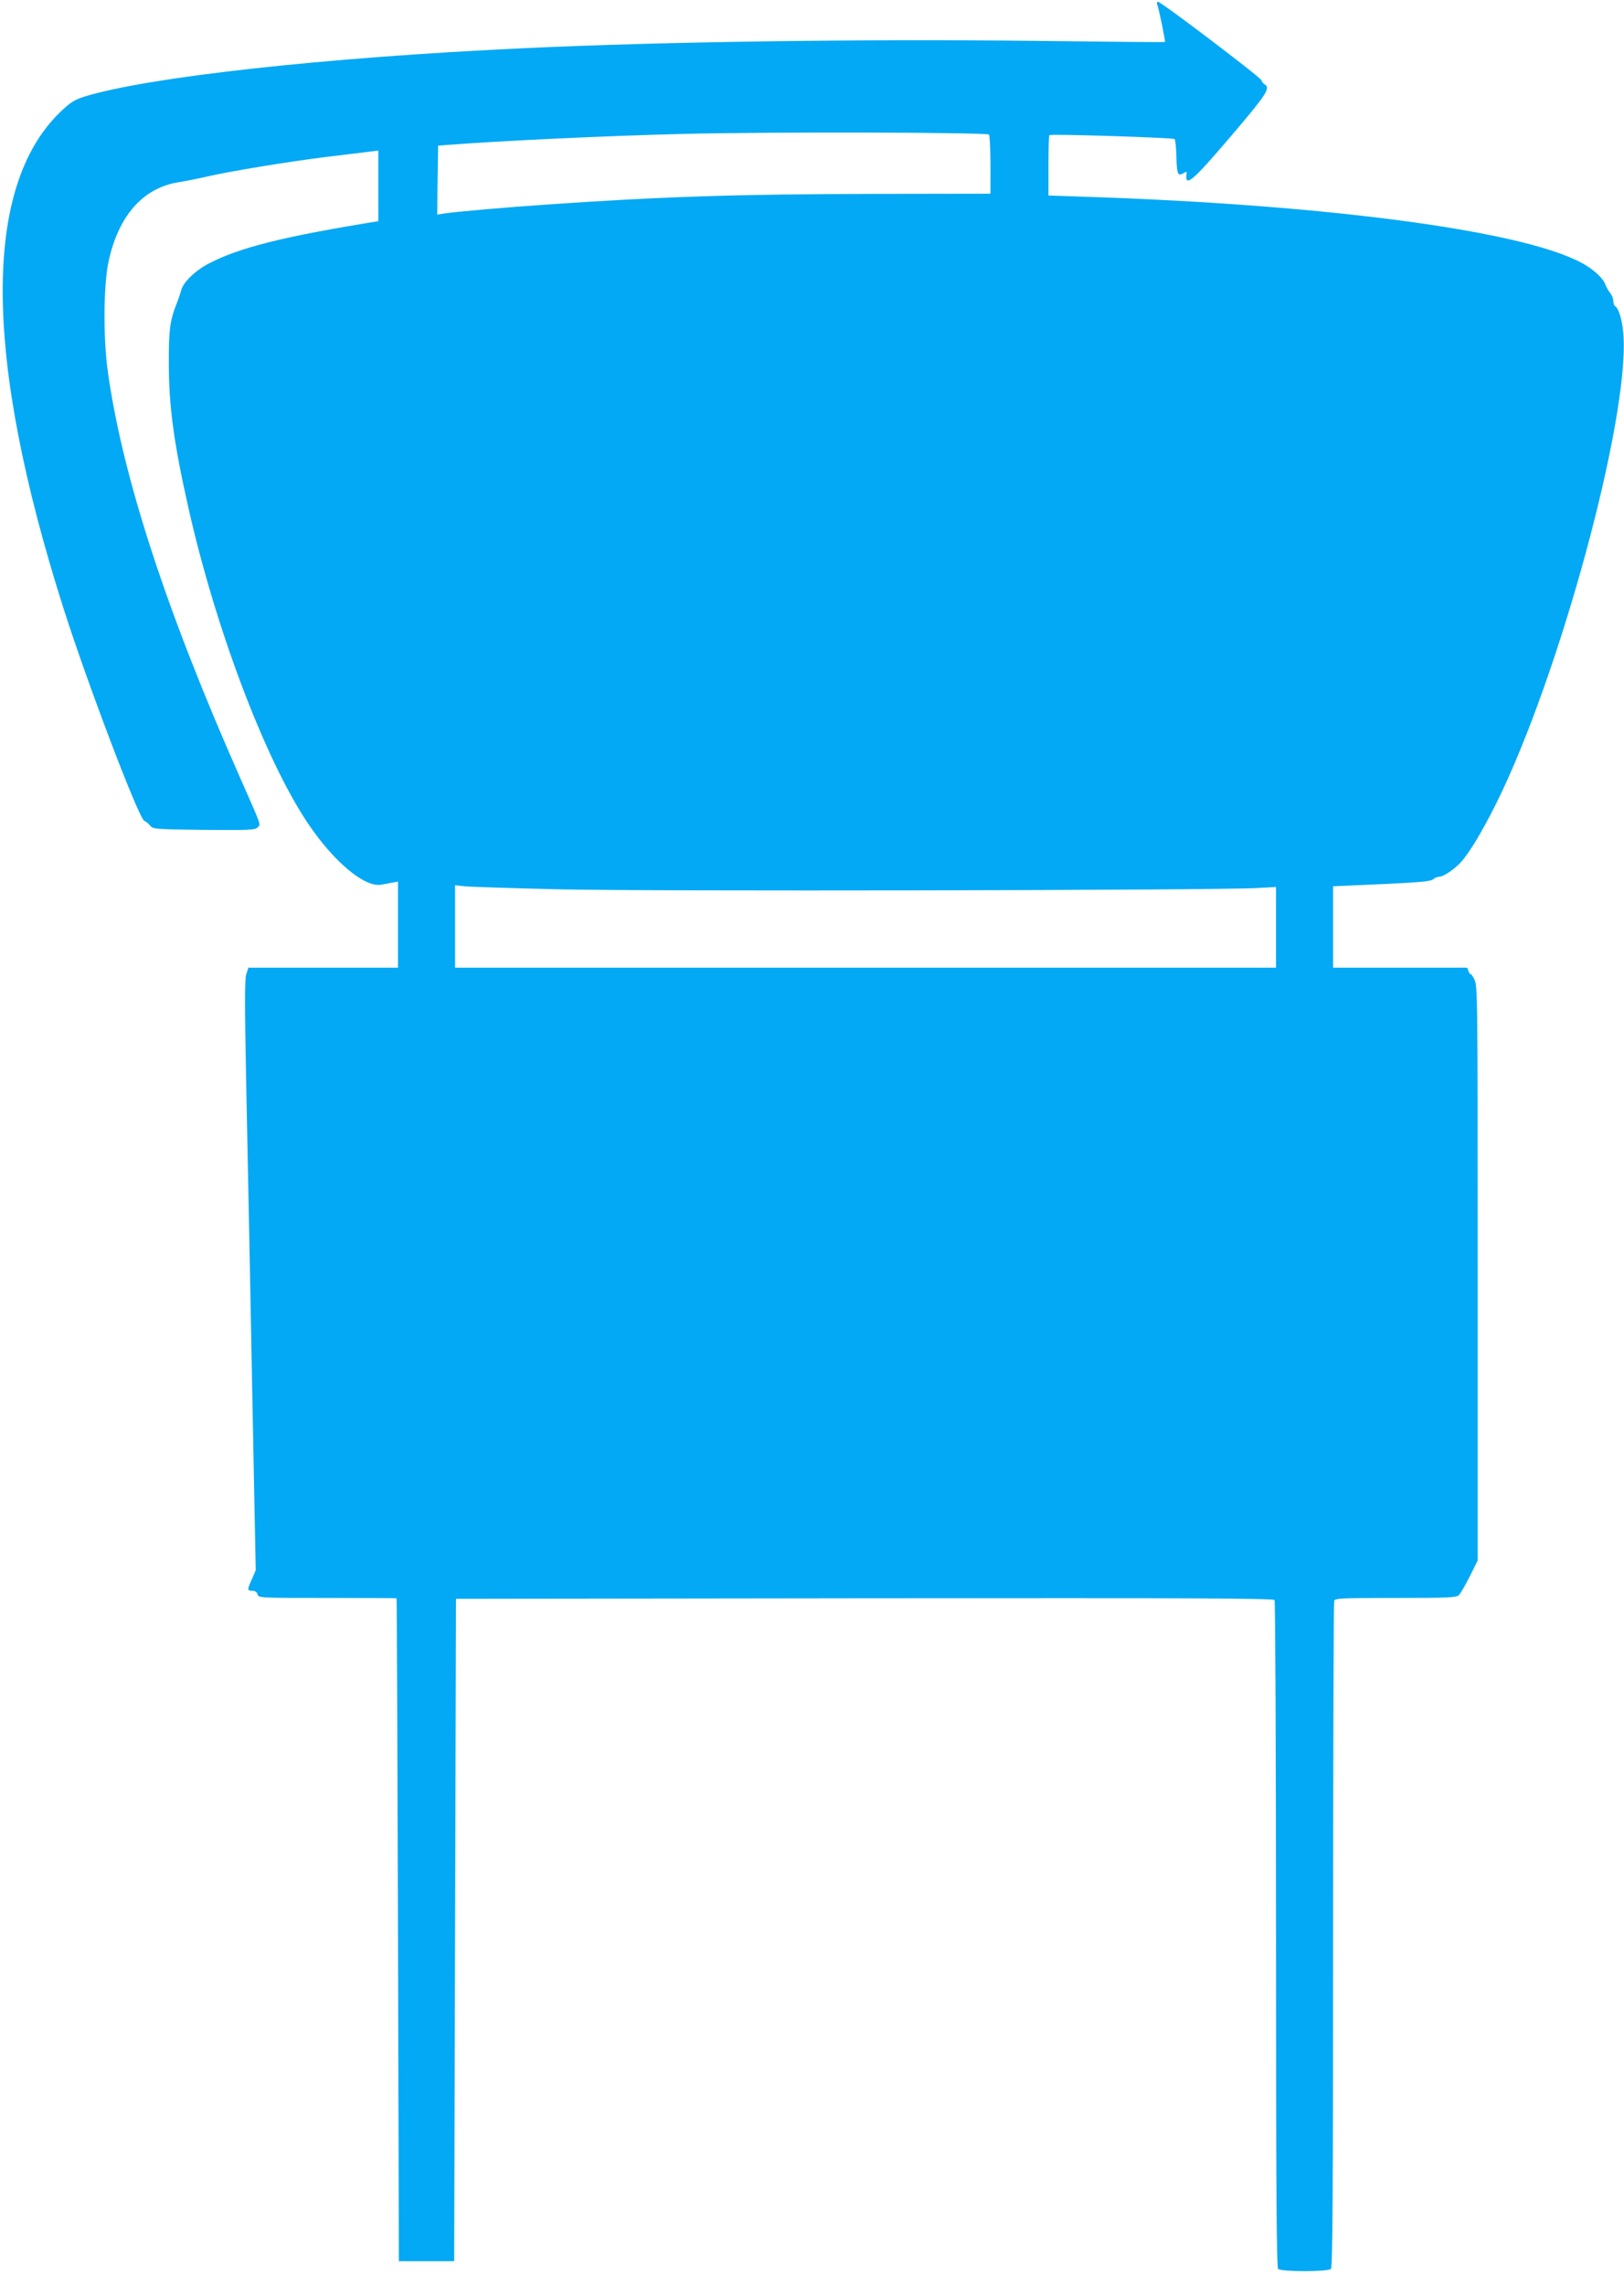 <?xml version="1.0" standalone="no"?>
<!DOCTYPE svg PUBLIC "-//W3C//DTD SVG 20010904//EN"
 "http://www.w3.org/TR/2001/REC-SVG-20010904/DTD/svg10.dtd">
<svg version="1.0" xmlns="http://www.w3.org/2000/svg"
 width="910pt" height="1280pt" viewBox="0 0 910 1280"
 preserveAspectRatio="xMidYMid meet">
<g transform="translate(0,1280) scale(0.1,-0.1)"
fill="#03a9f4" stroke="none">
<path d="M6485 12773 c9 -22 46 -205 43 -208 -2 -2 -325 1 -718 6 -988 11
-2083 -4 -2875 -41 -1117 -52 -2104 -161 -2462 -271 -56 -18 -78 -32 -136 -87
-435 -421 -429 -1372 18 -2777 135 -424 423 -1181 454 -1193 9 -3 23 -15 33
-27 16 -19 28 -20 301 -23 249 -2 287 -1 300 13 19 19 27 -3 -98 280 -415 937
-659 1688 -741 2275 -26 187 -24 484 4 614 56 259 194 415 396 446 38 6 108
20 155 31 125 29 459 84 661 109 96 12 203 25 238 29 l62 8 0 -198 0 -198 -32
-5 c-514 -84 -749 -144 -920 -233 -75 -39 -144 -107 -153 -150 -4 -15 -15 -48
-25 -73 -38 -95 -45 -151 -44 -335 0 -238 28 -444 105 -788 151 -681 429
-1420 670 -1782 146 -220 323 -368 416 -350 21 4 50 9 65 12 l28 5 0 -241 0
-241 -419 0 -419 0 -12 -36 c-9 -27 -9 -164 -1 -587 12 -562 21 -1054 42
-2142 l12 -610 -21 -49 c-28 -61 -27 -66 2 -66 15 0 26 -7 29 -20 5 -20 14
-20 391 -20 212 0 387 -1 388 -2 2 -2 5 -838 8 -1858 l5 -1855 155 0 155 0 5
1855 5 1855 2289 3 c1825 2 2291 0 2298 -10 4 -7 8 -850 8 -1874 0 -1433 3
-1863 12 -1872 17 -17 279 -17 296 0 9 9 12 438 12 1869 0 1022 3 1864 6 1873
5 14 45 16 344 16 299 0 340 2 355 16 9 9 36 56 61 105 l44 89 0 1610 c0 1591
0 1611 -20 1647 -11 21 -20 33 -21 28 0 -6 -4 0 -9 13 l-9 22 -376 0 -375 0 0
228 0 228 272 12 c214 10 275 15 288 27 9 8 26 15 37 15 22 0 85 43 119 81 49
54 120 173 198 329 353 710 744 2147 713 2620 -5 81 -25 152 -47 165 -5 3 -10
17 -10 29 0 13 -8 34 -19 47 -10 13 -21 33 -25 44 -9 29 -52 73 -105 106 -295
188 -1410 341 -2811 387 l-205 7 0 167 c0 91 2 169 5 171 8 8 694 -14 702 -22
4 -3 9 -50 10 -103 3 -100 8 -108 46 -84 9 5 13 3 11 -5 -11 -82 30 -48 244
203 203 238 228 275 194 295 -8 4 -16 15 -19 24 -7 18 -562 439 -579 439 -7 0
-8 -7 -4 -17z m-943 -727 c4 -6 8 -83 8 -171 l0 -160 -643 -1 c-771 -1 -1215
-16 -1847 -60 -223 -15 -507 -40 -573 -50 l-37 -6 2 193 3 193 35 3 c305 24
897 52 1340 63 483 12 1703 9 1712 -4z m-2413 -4227 c478 -12 3680 -6 3914 7
l107 6 0 -226 0 -226 -2300 0 -2300 0 0 231 0 231 53 -6 c28 -3 265 -11 526
-17z"/>
</g>
</svg>
